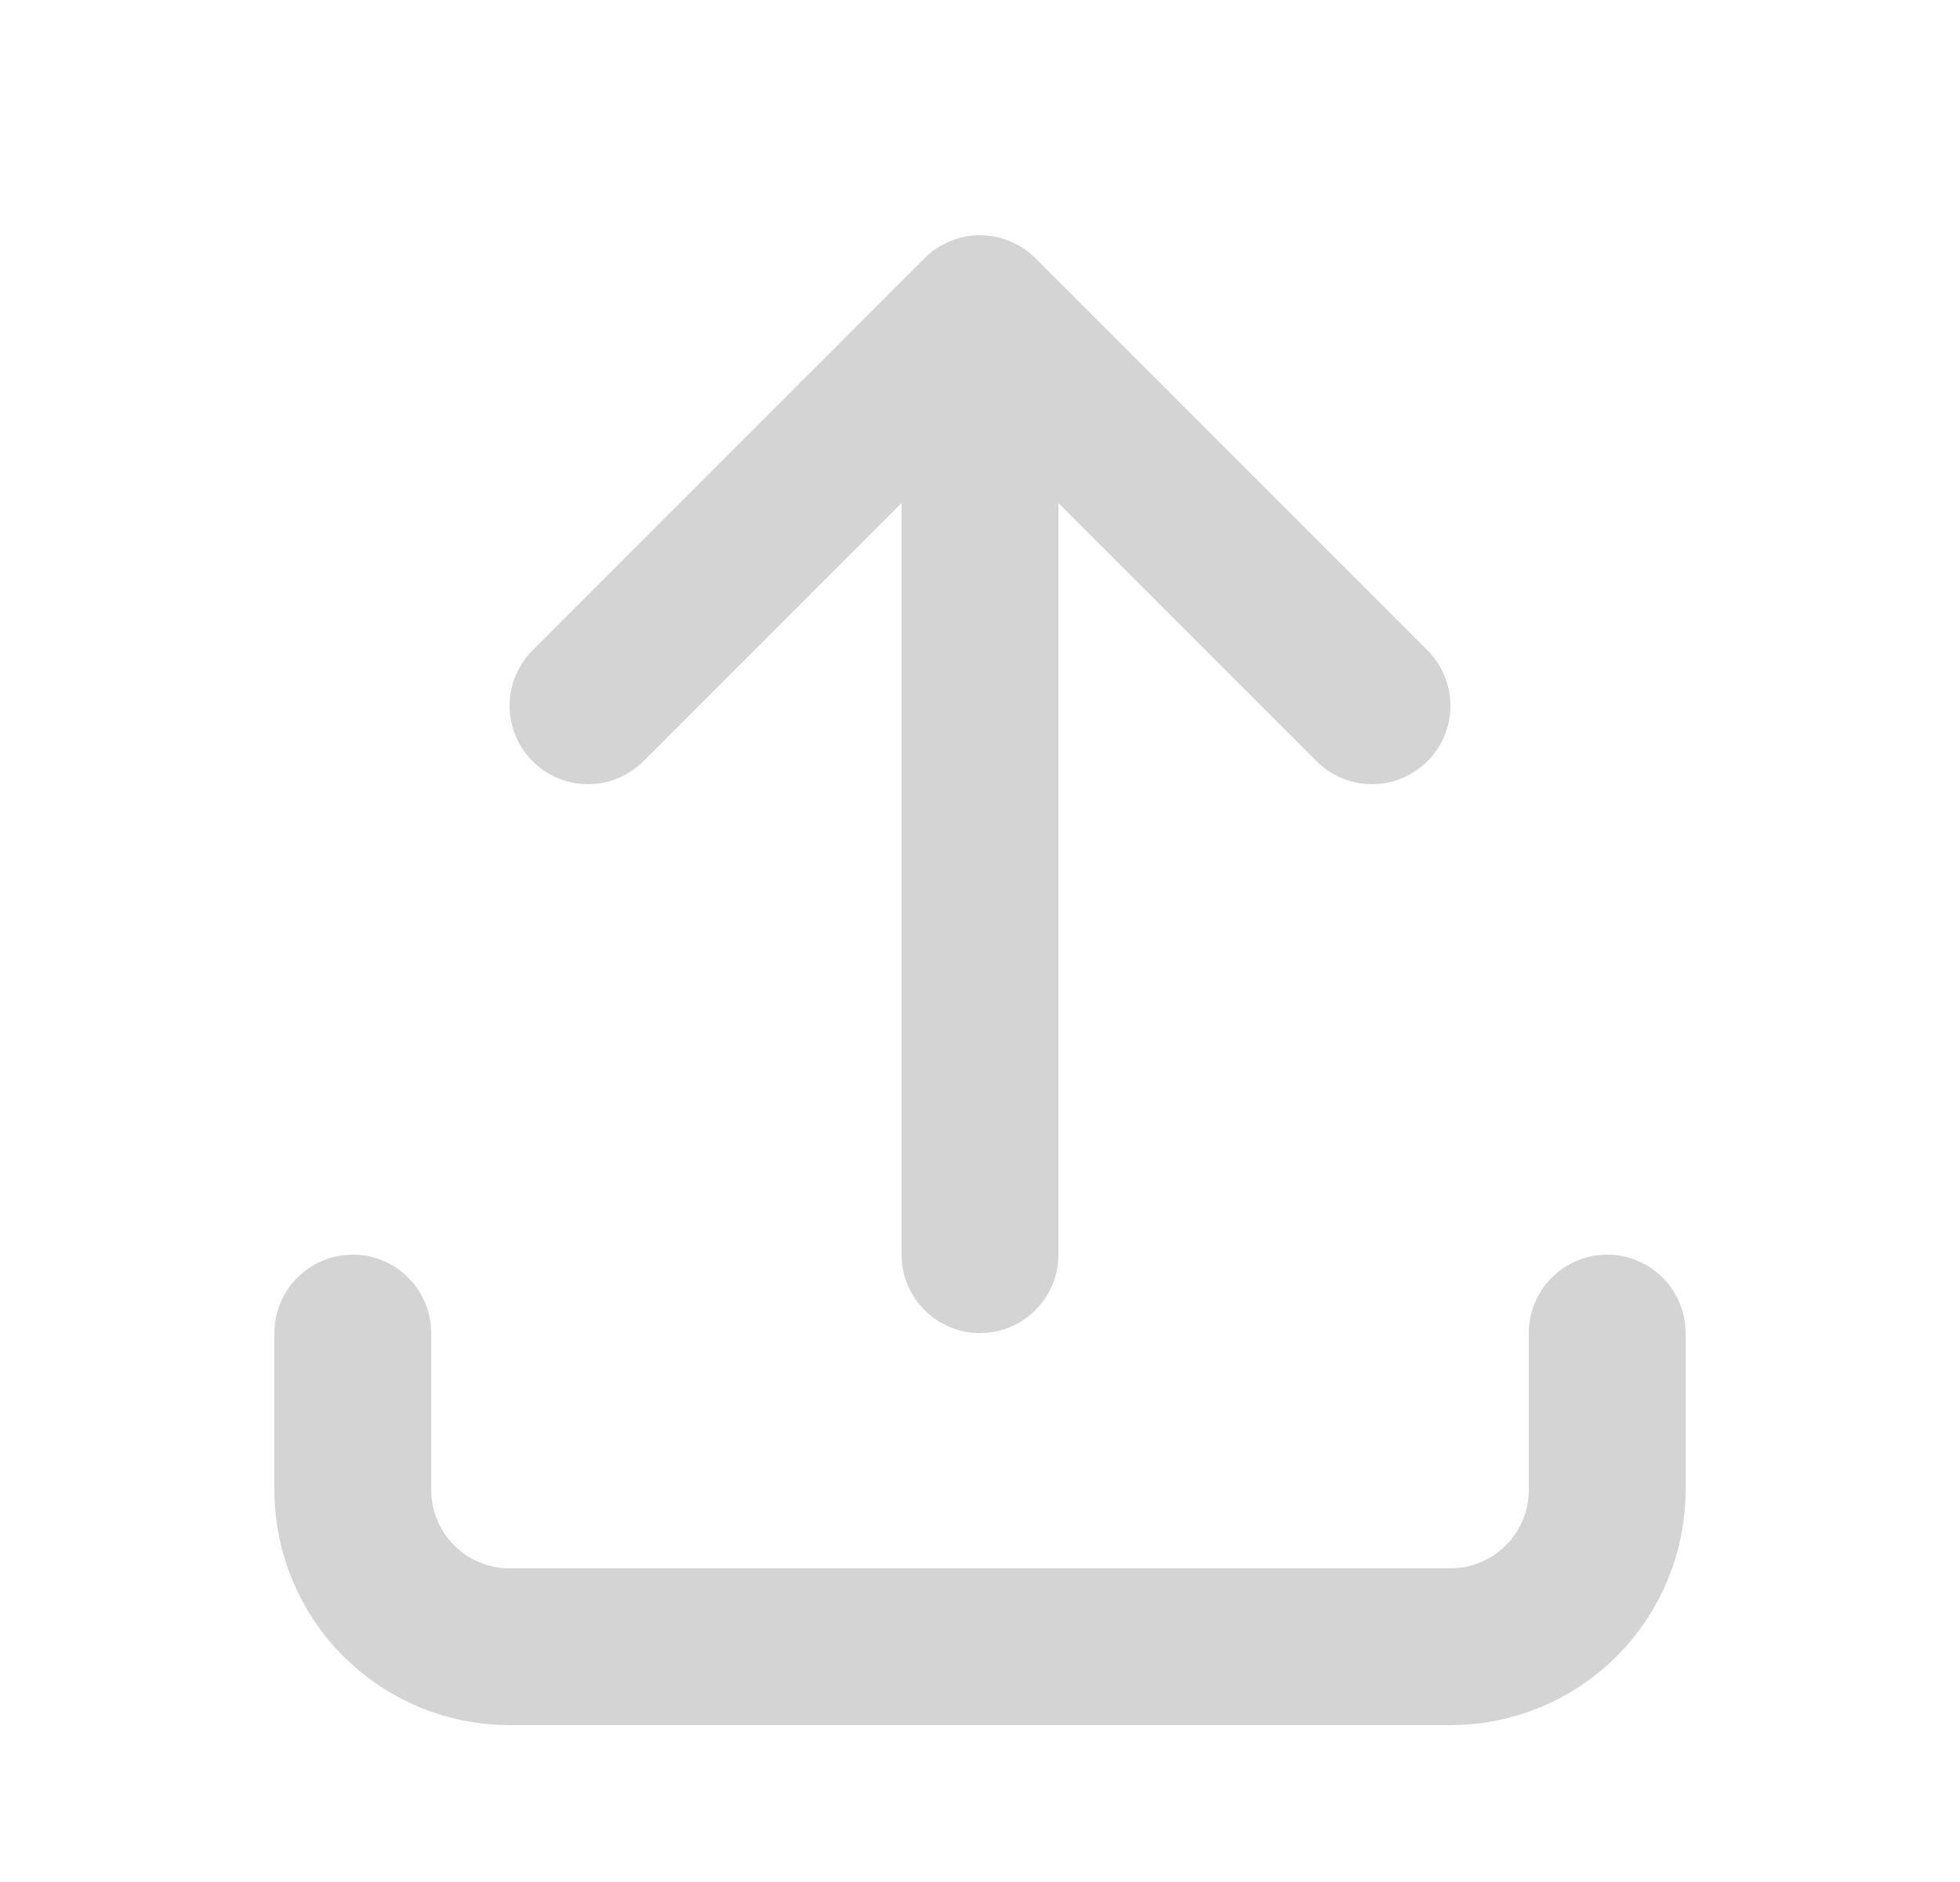 <svg width="25" height="24" viewBox="0 0 25 24" fill="none" xmlns="http://www.w3.org/2000/svg">
<g id="tabler:upload">
<path id="Vector" d="M4.5 17V19C4.5 19.53 4.711 20.039 5.086 20.414C5.461 20.789 5.97 21 6.5 21H18.5C19.03 21 19.539 20.789 19.914 20.414C20.289 20.039 20.5 19.53 20.5 19V17M7.5 9L12.5 4M12.5 4L17.5 9M12.5 4V16" stroke="#D4D4D4" stroke-width="2" stroke-linecap="round" stroke-linejoin="round"/>
</g>
</svg>
